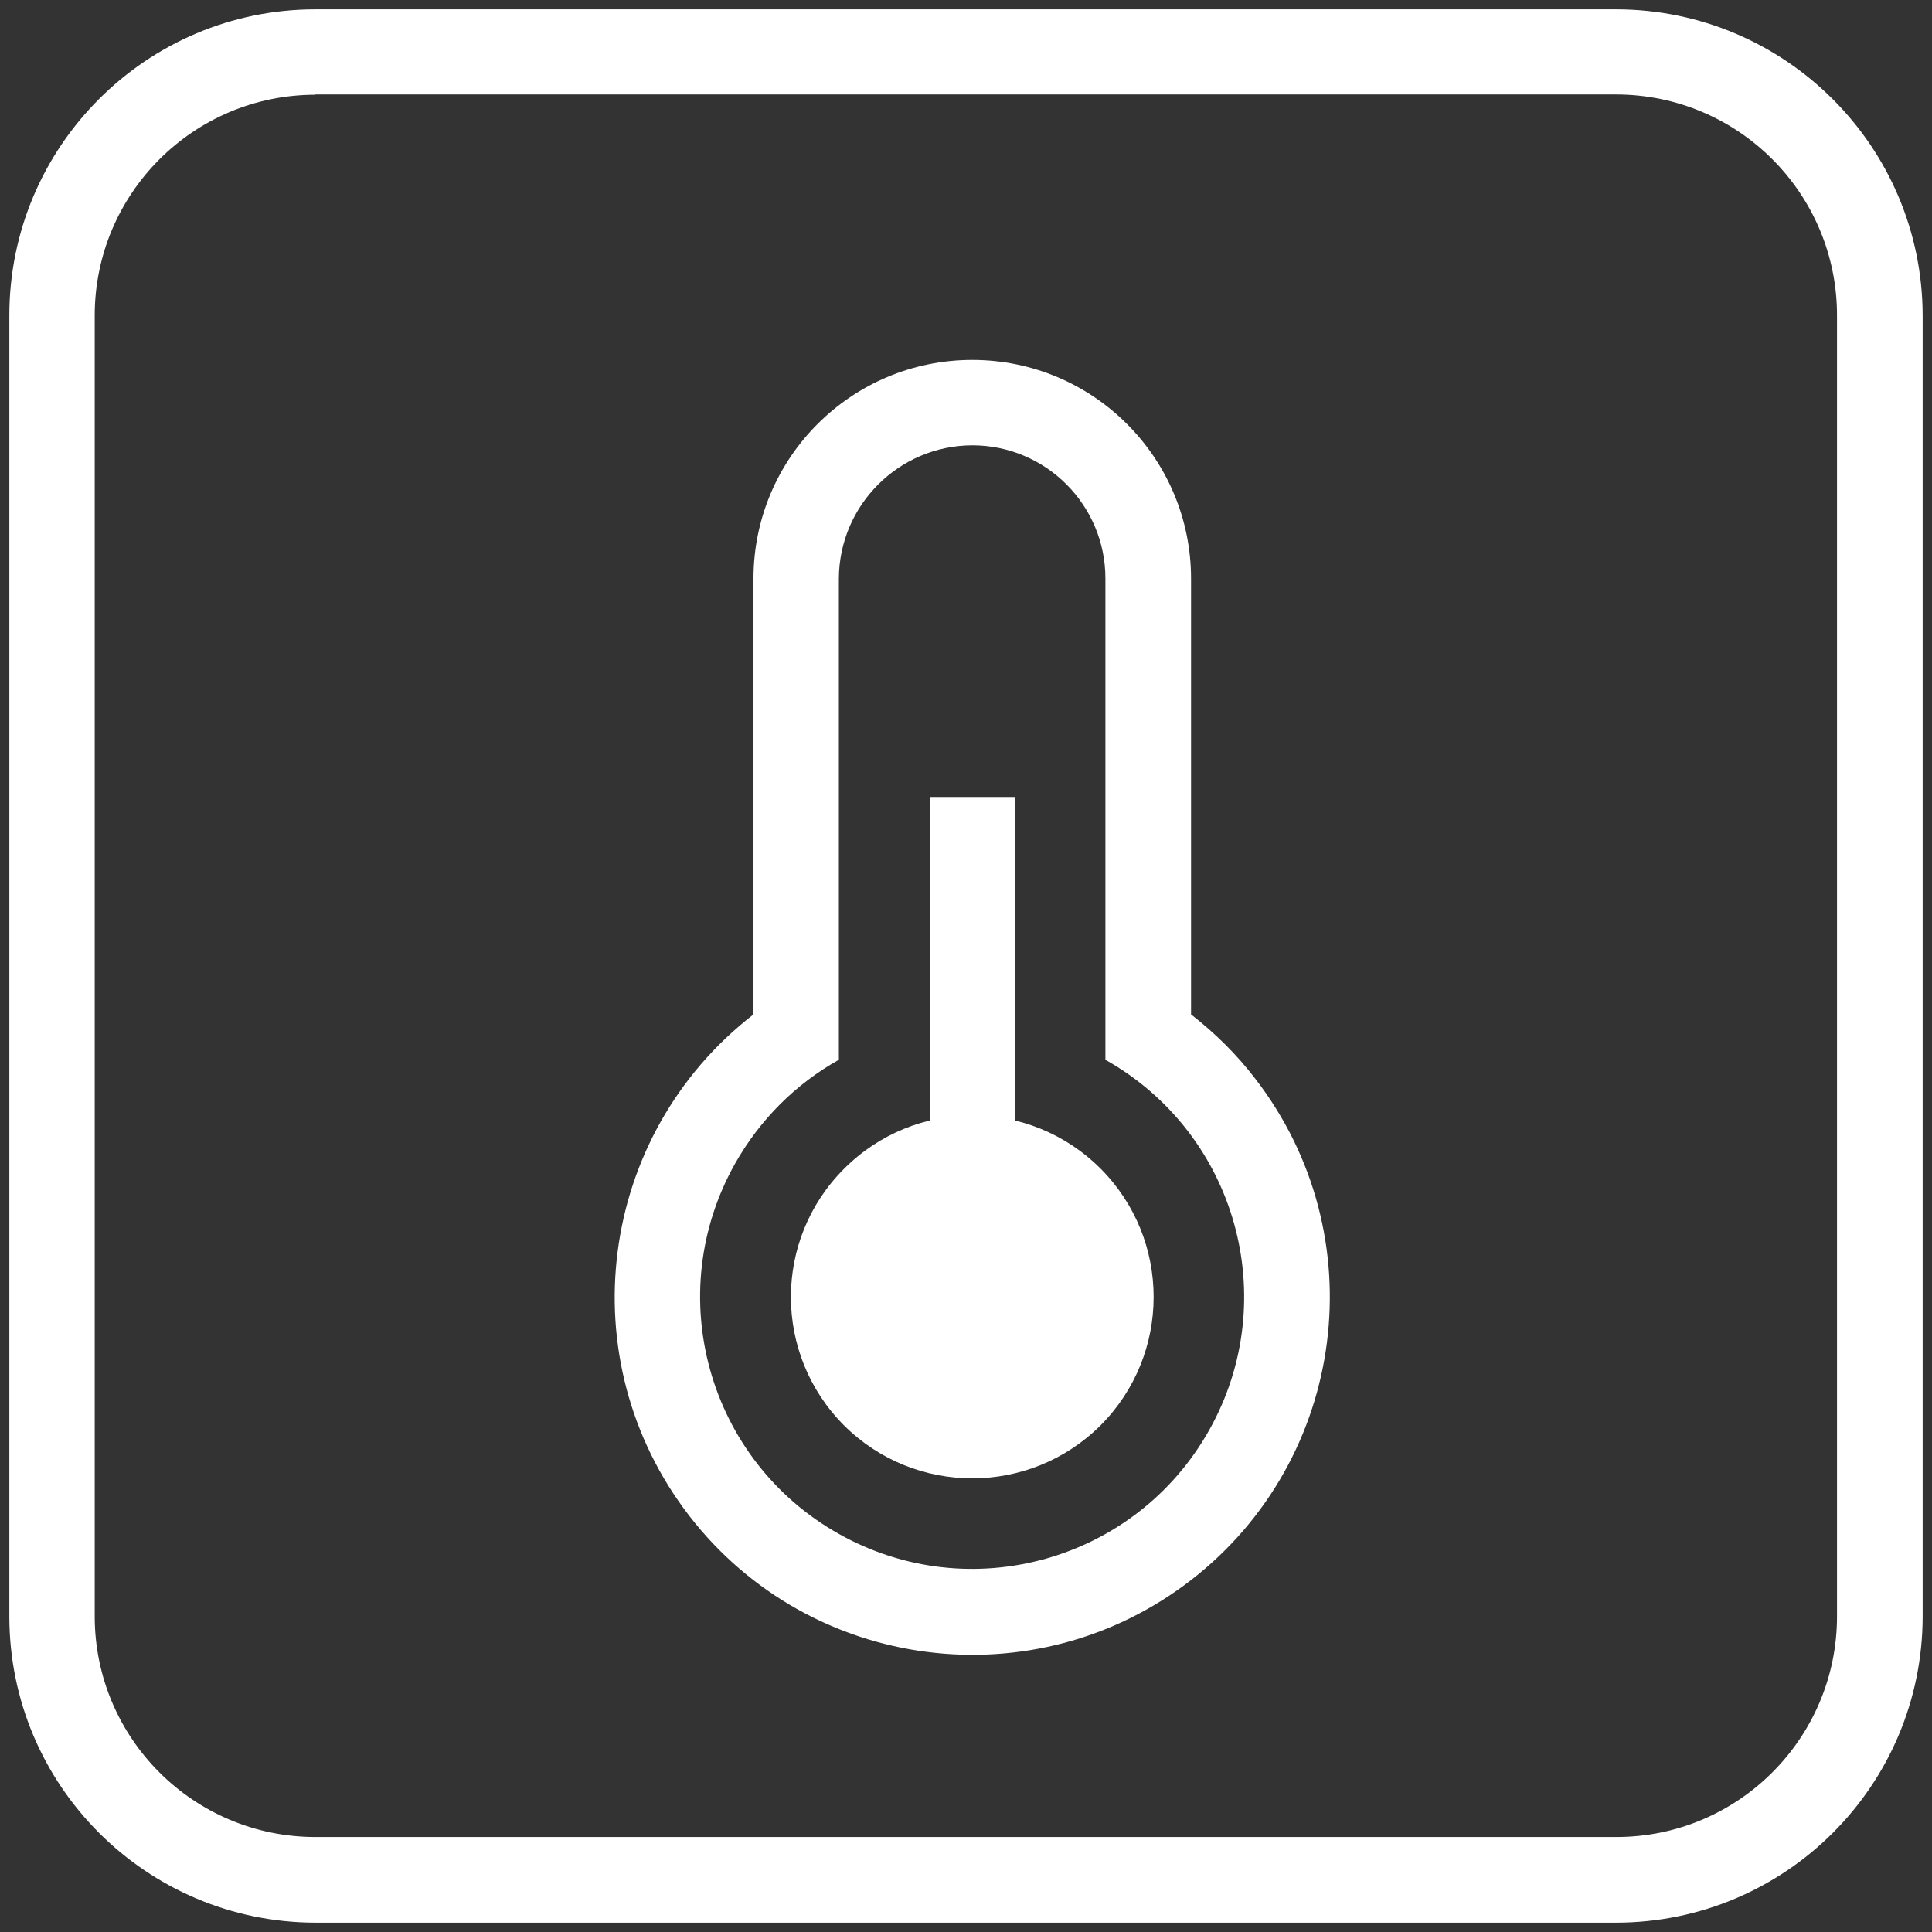 <?xml version="1.0" encoding="UTF-8"?> <svg xmlns="http://www.w3.org/2000/svg" xmlns:xlink="http://www.w3.org/1999/xlink" version="1.1" id="Laag_1" x="0px" y="0px" viewBox="0 0 72.41 72.41" style="enable-background:new 0 0 72.41 72.41;" xml:space="preserve"><rect x="0" y="0" width="72.41" height="72.41" fill="#333333" stroke="none"/> <style type="text/css"> .st0{display:none;} .st1{display:inline;} .st2{display:inline;clip-path:url(#SVGID_00000016793741830474374380000018060078417589162405_);} .st3{fill:#FFFFFF;} .st4{display:inline;clip-path:url(#SVGID_00000165930917851506351560000016878887970992576410_);} .st5{display:inline;clip-path:url(#SVGID_00000052816658578675971420000014711232138254388357_);} .st6{clip-path:url(#SVGID_00000131367054682337010600000003654856531652870570_);} </style> <g class="st0"> <defs> <rect id="SVGID_1_" x="1.19" y="1.19" width="70.03" height="70.03"></rect> </defs> <clipPath id="SVGID_00000114066049043309026750000015921760278169068164_" class="st1"> <use xlink:href="#SVGID_1_" style="overflow:visible;"></use> </clipPath> <g id="Group_475" style="display:inline;clip-path:url(#SVGID_00000114066049043309026750000015921760278169068164_);"> <path id="Path_663" class="st3" d="M60.01,71.22H12.4C6.21,71.21,1.2,66.2,1.19,60.01V12.39C1.2,6.21,6.21,1.2,12.4,1.19h47.61 c6.19,0.01,11.2,5.02,11.21,11.21v47.61C71.21,66.2,66.2,71.21,60.01,71.22 M12.4,4.32c-4.46,0-8.07,3.62-8.08,8.08v47.61 c0,4.46,3.62,8.07,8.08,8.08h47.61c4.46,0,8.07-3.62,8.08-8.08V12.39c0-4.46-3.62-8.07-8.08-8.08L12.4,4.32z"></path> <path id="Path_664" class="st3" d="M36.2,48.14c-5.76,0-10.43-4.67-10.43-10.43s4.67-10.43,10.43-10.43s10.43,4.67,10.43,10.43 C46.63,43.47,41.96,48.13,36.2,48.14 M36.2,30.41c-4.03,0-7.3,3.27-7.3,7.3s3.27,7.3,7.3,7.3s7.3-3.27,7.3-7.3l0,0 C43.5,33.68,40.23,30.42,36.2,30.41"></path> <rect id="Rectangle_748" x="34.64" y="15.59" class="st3" width="3.13" height="8.5"></rect> <rect id="Rectangle_749" x="27.8" y="16.95" transform="matrix(0.924 -0.383 0.383 0.924 -5.879 12.852)" class="st3" width="3.13" height="8.5"></rect> <rect id="Rectangle_750" x="22" y="20.83" transform="matrix(0.707 -0.707 0.707 0.707 -10.828 24.008)" class="st3" width="3.13" height="8.5"></rect> <rect id="Rectangle_751" x="18.13" y="26.62" transform="matrix(0.383 -0.924 0.924 0.383 -16.365 37.254)" class="st3" width="3.13" height="8.5"></rect> <rect id="Rectangle_752" x="14.08" y="36.15" class="st3" width="8.5" height="3.13"></rect> <rect id="Rectangle_753" x="15.44" y="42.98" transform="matrix(0.924 -0.383 0.383 0.924 -15.542 10.921)" class="st3" width="8.5" height="3.13"></rect> <rect id="Rectangle_754" x="19.32" y="48.78" transform="matrix(0.707 -0.707 0.707 0.707 -28.699 31.418)" class="st3" width="8.5" height="3.13"></rect> <rect id="Rectangle_755" x="25.11" y="52.65" transform="matrix(0.383 -0.924 0.924 0.383 -31.964 60.601)" class="st3" width="8.5" height="3.13"></rect> <rect id="Rectangle_756" x="34.64" y="51.33" class="st3" width="3.13" height="8.5"></rect> <rect id="Rectangle_757" x="41.48" y="49.97" transform="matrix(0.924 -0.383 0.383 0.924 -17.473 20.599)" class="st3" width="3.13" height="8.5"></rect> <rect id="Rectangle_758" x="47.27" y="46.09" transform="matrix(0.707 -0.707 0.707 0.707 -21.295 49.279)" class="st3" width="3.13" height="8.5"></rect> <rect id="Rectangle_759" x="51.15" y="40.3" transform="matrix(0.383 -0.924 0.924 0.383 -8.618 76.197)" class="st3" width="3.13" height="8.5"></rect> <rect id="Rectangle_760" x="49.82" y="36.15" class="st3" width="8.5" height="3.13"></rect> <rect id="Rectangle_761" x="48.46" y="29.31" transform="matrix(0.924 -0.383 0.383 0.924 -7.802 22.52)" class="st3" width="8.5" height="3.13"></rect> <rect id="Rectangle_762" x="44.59" y="23.51" transform="matrix(0.707 -0.707 0.707 0.707 -3.428 41.878)" class="st3" width="8.5" height="3.13"></rect> <rect id="Rectangle_763" x="38.79" y="19.64" transform="matrix(0.383 -0.924 0.924 0.383 6.987 52.86)" class="st3" width="8.5" height="3.13"></rect> </g> </g> <g class="st0"> <defs> <rect id="SVGID_00000150093554597467895840000014384692765268413578_" width="72.41" height="72.41"></rect> </defs> <clipPath id="SVGID_00000049213641163491706190000016933597092838998950_" class="st1"> <use xlink:href="#SVGID_00000150093554597467895840000014384692765268413578_" style="overflow:visible;"></use> </clipPath> <g id="Group_94" style="display:inline;clip-path:url(#SVGID_00000049213641163491706190000016933597092838998950_);"> <path id="Path_79" class="st3" d="M60.82,72.41H11.59C5.19,72.4,0.01,67.22,0,60.82V11.59C0.01,5.19,5.19,0.01,11.59,0h49.23 c6.4,0.01,11.58,5.19,11.59,11.59v49.23C72.4,67.22,67.22,72.4,60.82,72.41 M11.59,3.24c-4.61,0-8.35,3.74-8.35,8.35v49.23 c0,4.61,3.74,8.35,8.35,8.35h49.23c4.61,0,8.35-3.74,8.35-8.35V11.59c0-4.61-3.74-8.35-8.35-8.35H11.59z"></path> <path id="Path_80" class="st3" d="M44.64,64.91H27.76c-2.09,0-3.79-1.7-3.79-3.79v-28.8c0-2.09,1.7-3.79,3.79-3.79h16.88 c2.09,0,3.79,1.7,3.79,3.79v28.8C48.43,63.22,46.73,64.91,44.64,64.91 M27.76,31.77c-0.3,0-0.55,0.25-0.55,0.55v28.8 c0,0.3,0.25,0.55,0.55,0.55h16.88c0.3,0,0.55-0.25,0.55-0.55v-28.8c0-0.3-0.25-0.55-0.55-0.55H27.76z"></path> <path id="Path_81" class="st3" d="M40.99,41.65c-0.64-0.64-1.41-1.15-2.25-1.49v2.85c0.17,0.12,0.33,0.26,0.48,0.41 c1.69,1.67,1.7,4.39,0.03,6.08s-4.39,1.7-6.08,0.03c-1.69-1.67-1.7-4.39-0.03-6.08c0.13-0.14,0.28-0.26,0.43-0.38V40.2 c-3.45,1.45-5.06,5.43-3.61,8.87c1.45,3.45,5.43,5.06,8.87,3.61c3.45-1.45,5.06-5.43,3.61-8.87C42.11,43,41.61,42.27,40.99,41.65"></path> <rect id="Rectangle_134" x="34.95" y="38.06" class="st3" width="2.5" height="6.1"></rect> <path id="Path_82" class="st3" d="M56.15,45.4h-3.24V19.9L36.2,9.55L19.49,19.9v25.5h-3.24V18.1L36.2,5.74L56.15,18.1L56.15,45.4z "></path> <path id="Path_83" class="st3" d="M27.58,21.02l-1.78-1.76c2.74-2.78,6.47-4.35,10.37-4.36h0.08c3.88-0.01,7.6,1.52,10.34,4.25 l-1.76,1.78c-2.28-2.27-5.37-3.54-8.58-3.53h-0.06C32.95,17.42,29.85,18.72,27.58,21.02"></path> <path id="Path_84" class="st3" d="M41.92,23.89c-3.16-3.16-8.27-3.16-11.43,0l-1.77-1.77c4.13-4.13,10.83-4.13,14.97,0 L41.92,23.89z"></path> <path id="Path_85" class="st3" d="M39.01,26.8c-1.55-1.55-4.06-1.55-5.61,0c0,0,0,0,0,0l-1.77-1.77c2.52-2.52,6.62-2.53,9.14,0 c0,0,0,0,0,0L39.01,26.8z"></path> </g> </g> <g class="st0"> <defs> <rect id="SVGID_00000140723785519198915250000001882639956468452786_" x="0.04" y="0.04" width="72" height="72"></rect> </defs> <clipPath id="SVGID_00000147939325921839534850000016426651051939490725_" class="st1"> <use xlink:href="#SVGID_00000140723785519198915250000001882639956468452786_" style="overflow:visible;"></use> </clipPath> <g id="Group_477" style="display:inline;clip-path:url(#SVGID_00000147939325921839534850000016426651051939490725_);"> <path id="Path_665" class="st3" d="M60.79,72.36H11.62C5.23,72.36,0.05,67.18,0.04,60.79V11.62C0.05,5.23,5.23,0.05,11.62,0.04 h49.17c6.39,0.01,11.57,5.18,11.57,11.57v49.17C72.36,67.18,67.18,72.36,60.79,72.36 M11.62,3.27c-4.61,0-8.34,3.74-8.34,8.34 v49.17c0,4.61,3.74,8.34,8.34,8.34h49.17c4.61,0,8.34-3.74,8.34-8.34V11.62c0-4.61-3.74-8.34-8.34-8.34H11.62z"></path> <path id="Path_666" class="st3" d="M44.23,56.45c-3.53,0-6.4-2.87-6.4-6.4v-8.97h3.23v8.97c0,1.75,1.42,3.17,3.17,3.17 s3.17-1.42,3.17-3.17c0-1.75-1.42-3.17-3.17-3.17l0,0v-3.23c3.53,0,6.4,2.87,6.4,6.4S47.76,56.45,44.23,56.45"></path> <path id="Path_667" class="st3" d="M28.17,62.42c-3.53,0-6.4-2.87-6.4-6.4s2.87-6.4,6.4-6.4l0,0v3.23c-1.75,0-3.17,1.42-3.17,3.17 c0,1.75,1.42,3.17,3.17,3.17s3.17-1.42,3.17-3.17l0,0V41.08h3.23v14.94C34.57,59.55,31.7,62.42,28.17,62.42"></path> <path id="Path_668" class="st3" d="M52.9,36.34H31.66c-1.6,0-3.16-0.48-4.48-1.39c-5.46,2.58-11.99,0.24-14.56-5.22 s-0.24-11.99,5.22-14.56c1.45-0.69,3.04-1.04,4.64-1.05c2.42-5.54,8.88-8.06,14.41-5.63c2.15,0.94,3.95,2.56,5.11,4.6 c4.33,0.09,8.21,2.71,9.91,6.7h0.99c4.38,0.01,7.93,3.56,7.93,7.94v0.69C60.83,32.79,57.28,36.34,52.9,36.34 M27.56,31.01 l0.9,0.84c0.87,0.81,2.02,1.27,3.21,1.26H52.9c2.59-0.01,4.69-2.11,4.7-4.7v-0.69c0-2.59-2.11-4.7-4.7-4.7h-3.34l-0.34-1.16 c-0.97-3.28-3.98-5.53-7.4-5.54c-0.22,0-0.44,0.01-0.66,0.03l-1.15,0.1l-0.47-1.05c-1.72-3.89-6.28-5.65-10.17-3.93 c-2.05,0.91-3.6,2.66-4.26,4.81l-0.39,1.29l-1.34-0.15c-0.3-0.03-0.59-0.05-0.89-0.05c-4.26,0-7.71,3.46-7.7,7.71 s3.46,7.71,7.71,7.7c1.41,0,2.79-0.39,3.99-1.12L27.56,31.01z"></path> </g> </g> <g> <defs> <rect id="SVGID_00000153680986686155741960000018378716348472756875_" x="0.35" y="0.35" width="71.71" height="71.71"></rect> </defs> <clipPath id="SVGID_00000013169556246896982730000017967586378705828791_"> <use xlink:href="#SVGID_00000153680986686155741960000018378716348472756875_" style="overflow:visible;"></use> </clipPath> <g id="Group_479" style="clip-path:url(#SVGID_00000013169556246896982730000017967586378705828791_);"> <path id="Path_669" class="st3" d="M60.58,72.06H11.82C5.49,72.05,0.35,66.92,0.35,60.58V11.82C0.35,5.49,5.49,0.35,11.82,0.35 h48.76c6.33,0.01,11.47,5.14,11.48,11.48v48.76C72.05,66.92,66.92,72.05,60.58,72.06 M11.82,3.55c-4.57,0-8.27,3.71-8.27,8.27 v48.76c0,4.57,3.71,8.27,8.27,8.27h48.76c4.57,0,8.27-3.71,8.27-8.27V11.82c0-4.57-3.7-8.27-8.27-8.28H11.82z"></path> <path id="Path_670" class="st3" d="M41.25,43.8c2.65,2.66,2.65,6.96,0,9.62c-2.66,2.65-6.96,2.65-9.62,0 c-2.65-2.66-2.65-6.96,0-9.61C34.29,41.14,38.59,41.14,41.25,43.8C41.25,43.79,41.25,43.79,41.25,43.8"></path> <path id="Path_671" class="st3" d="M36.44,16.69c2.76,0,4.99,2.24,4.99,4.99v18.04c4.91,2.76,6.65,8.97,3.89,13.88 c-2.76,4.91-8.97,6.65-13.88,3.89s-6.65-8.97-3.89-13.88c0.92-1.63,2.26-2.98,3.89-3.89V21.69C31.45,18.93,33.69,16.7,36.44,16.69 M36.44,13.49c-4.53,0-8.2,3.67-8.2,8.2v16.33c-5.85,4.53-6.93,12.94-2.4,18.8c4.53,5.85,12.94,6.93,18.8,2.4 c5.85-4.53,6.93-12.94,2.4-18.8c-0.69-0.9-1.5-1.7-2.4-2.4V21.69C44.64,17.16,40.97,13.49,36.44,13.49"></path> <path id="Path_672" class="st3" d="M38.05,29.87v18.73c0,0.88-0.72,1.6-1.6,1.6c-0.88,0-1.6-0.72-1.6-1.6V29.87"></path> </g> </g> </svg> 